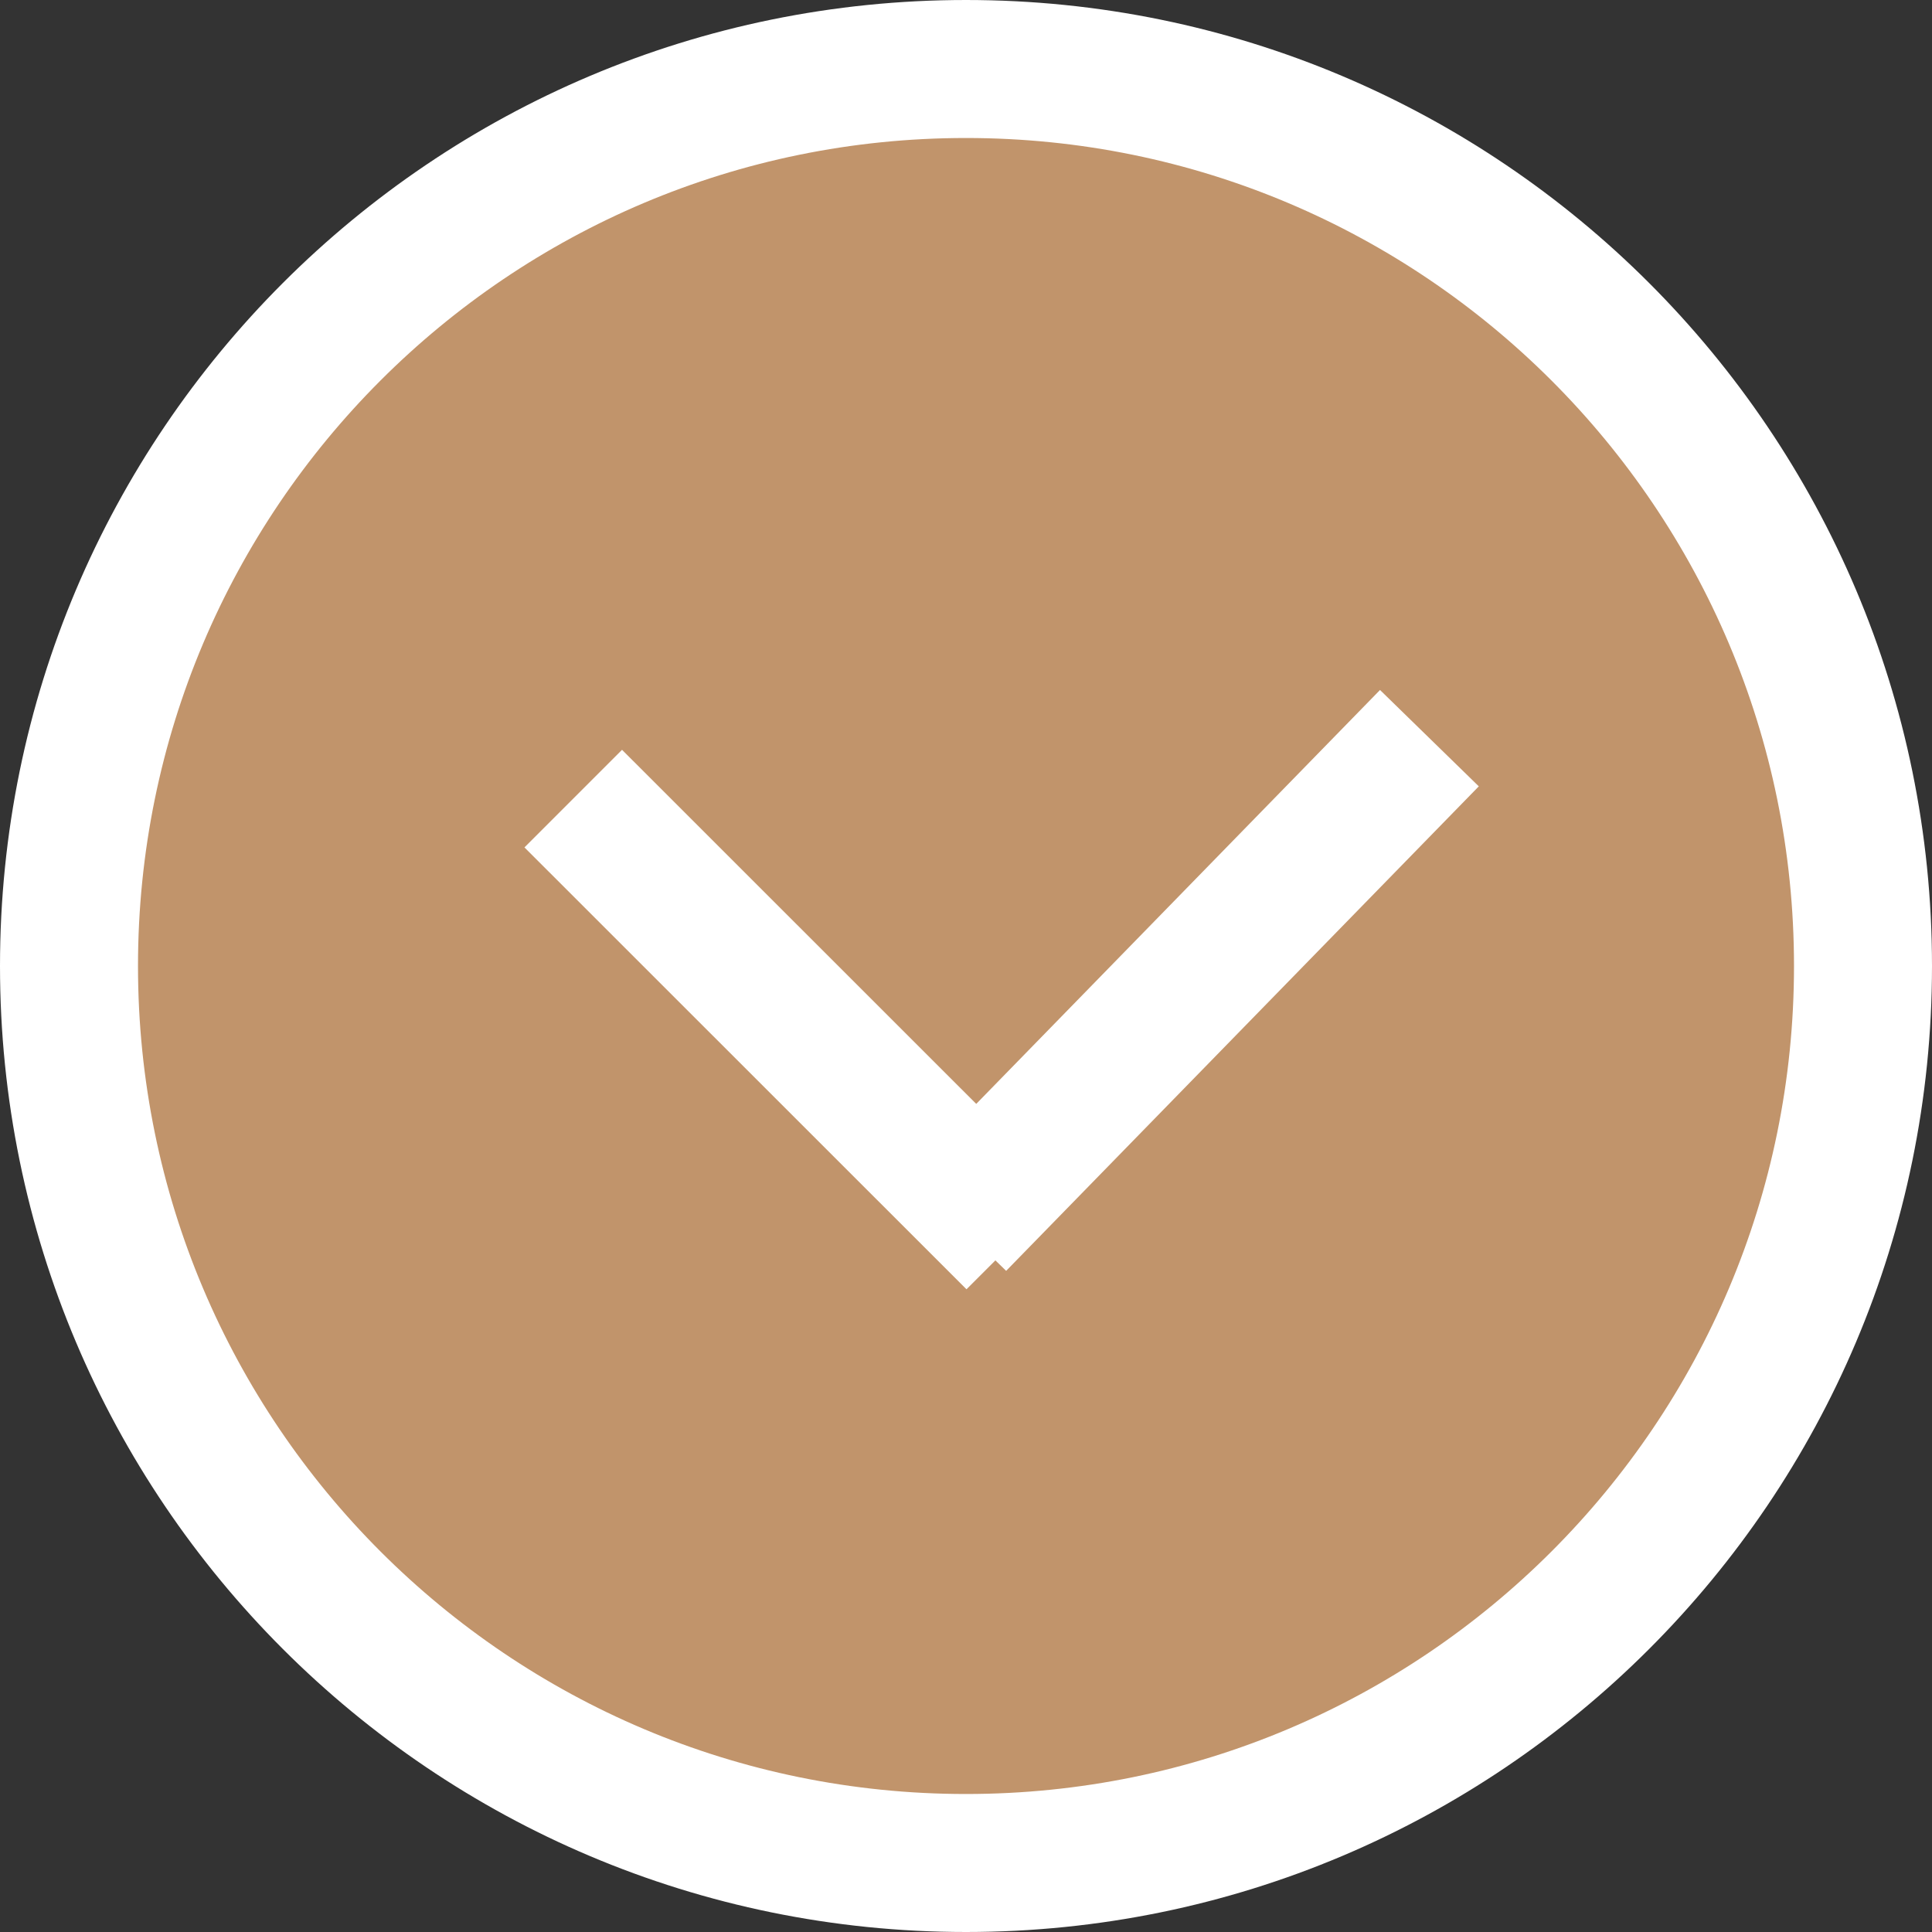 <svg xmlns="http://www.w3.org/2000/svg" width="14" height="14" viewBox="0 0 14 14" fill="none"><rect x="0" y="0" width="14" height="14" fill="#333333" stroke="none"/><path d="M13.5 7C13.5 10.59 10.59 13.5 7 13.5C3.41 13.5 0.5 10.59 0.5 7C0.5 3.41 3.41 0.5 7 0.5C10.59 0.5 13.5 3.41 13.5 7Z" fill="#C1946B" stroke="white"></path><line x1="10.358" y1="5.349" x2="6.933" y2="8.86" stroke="white"></line><line x1="4.154" y1="5.787" x2="7.357" y2="8.989" stroke="white"></line></svg>